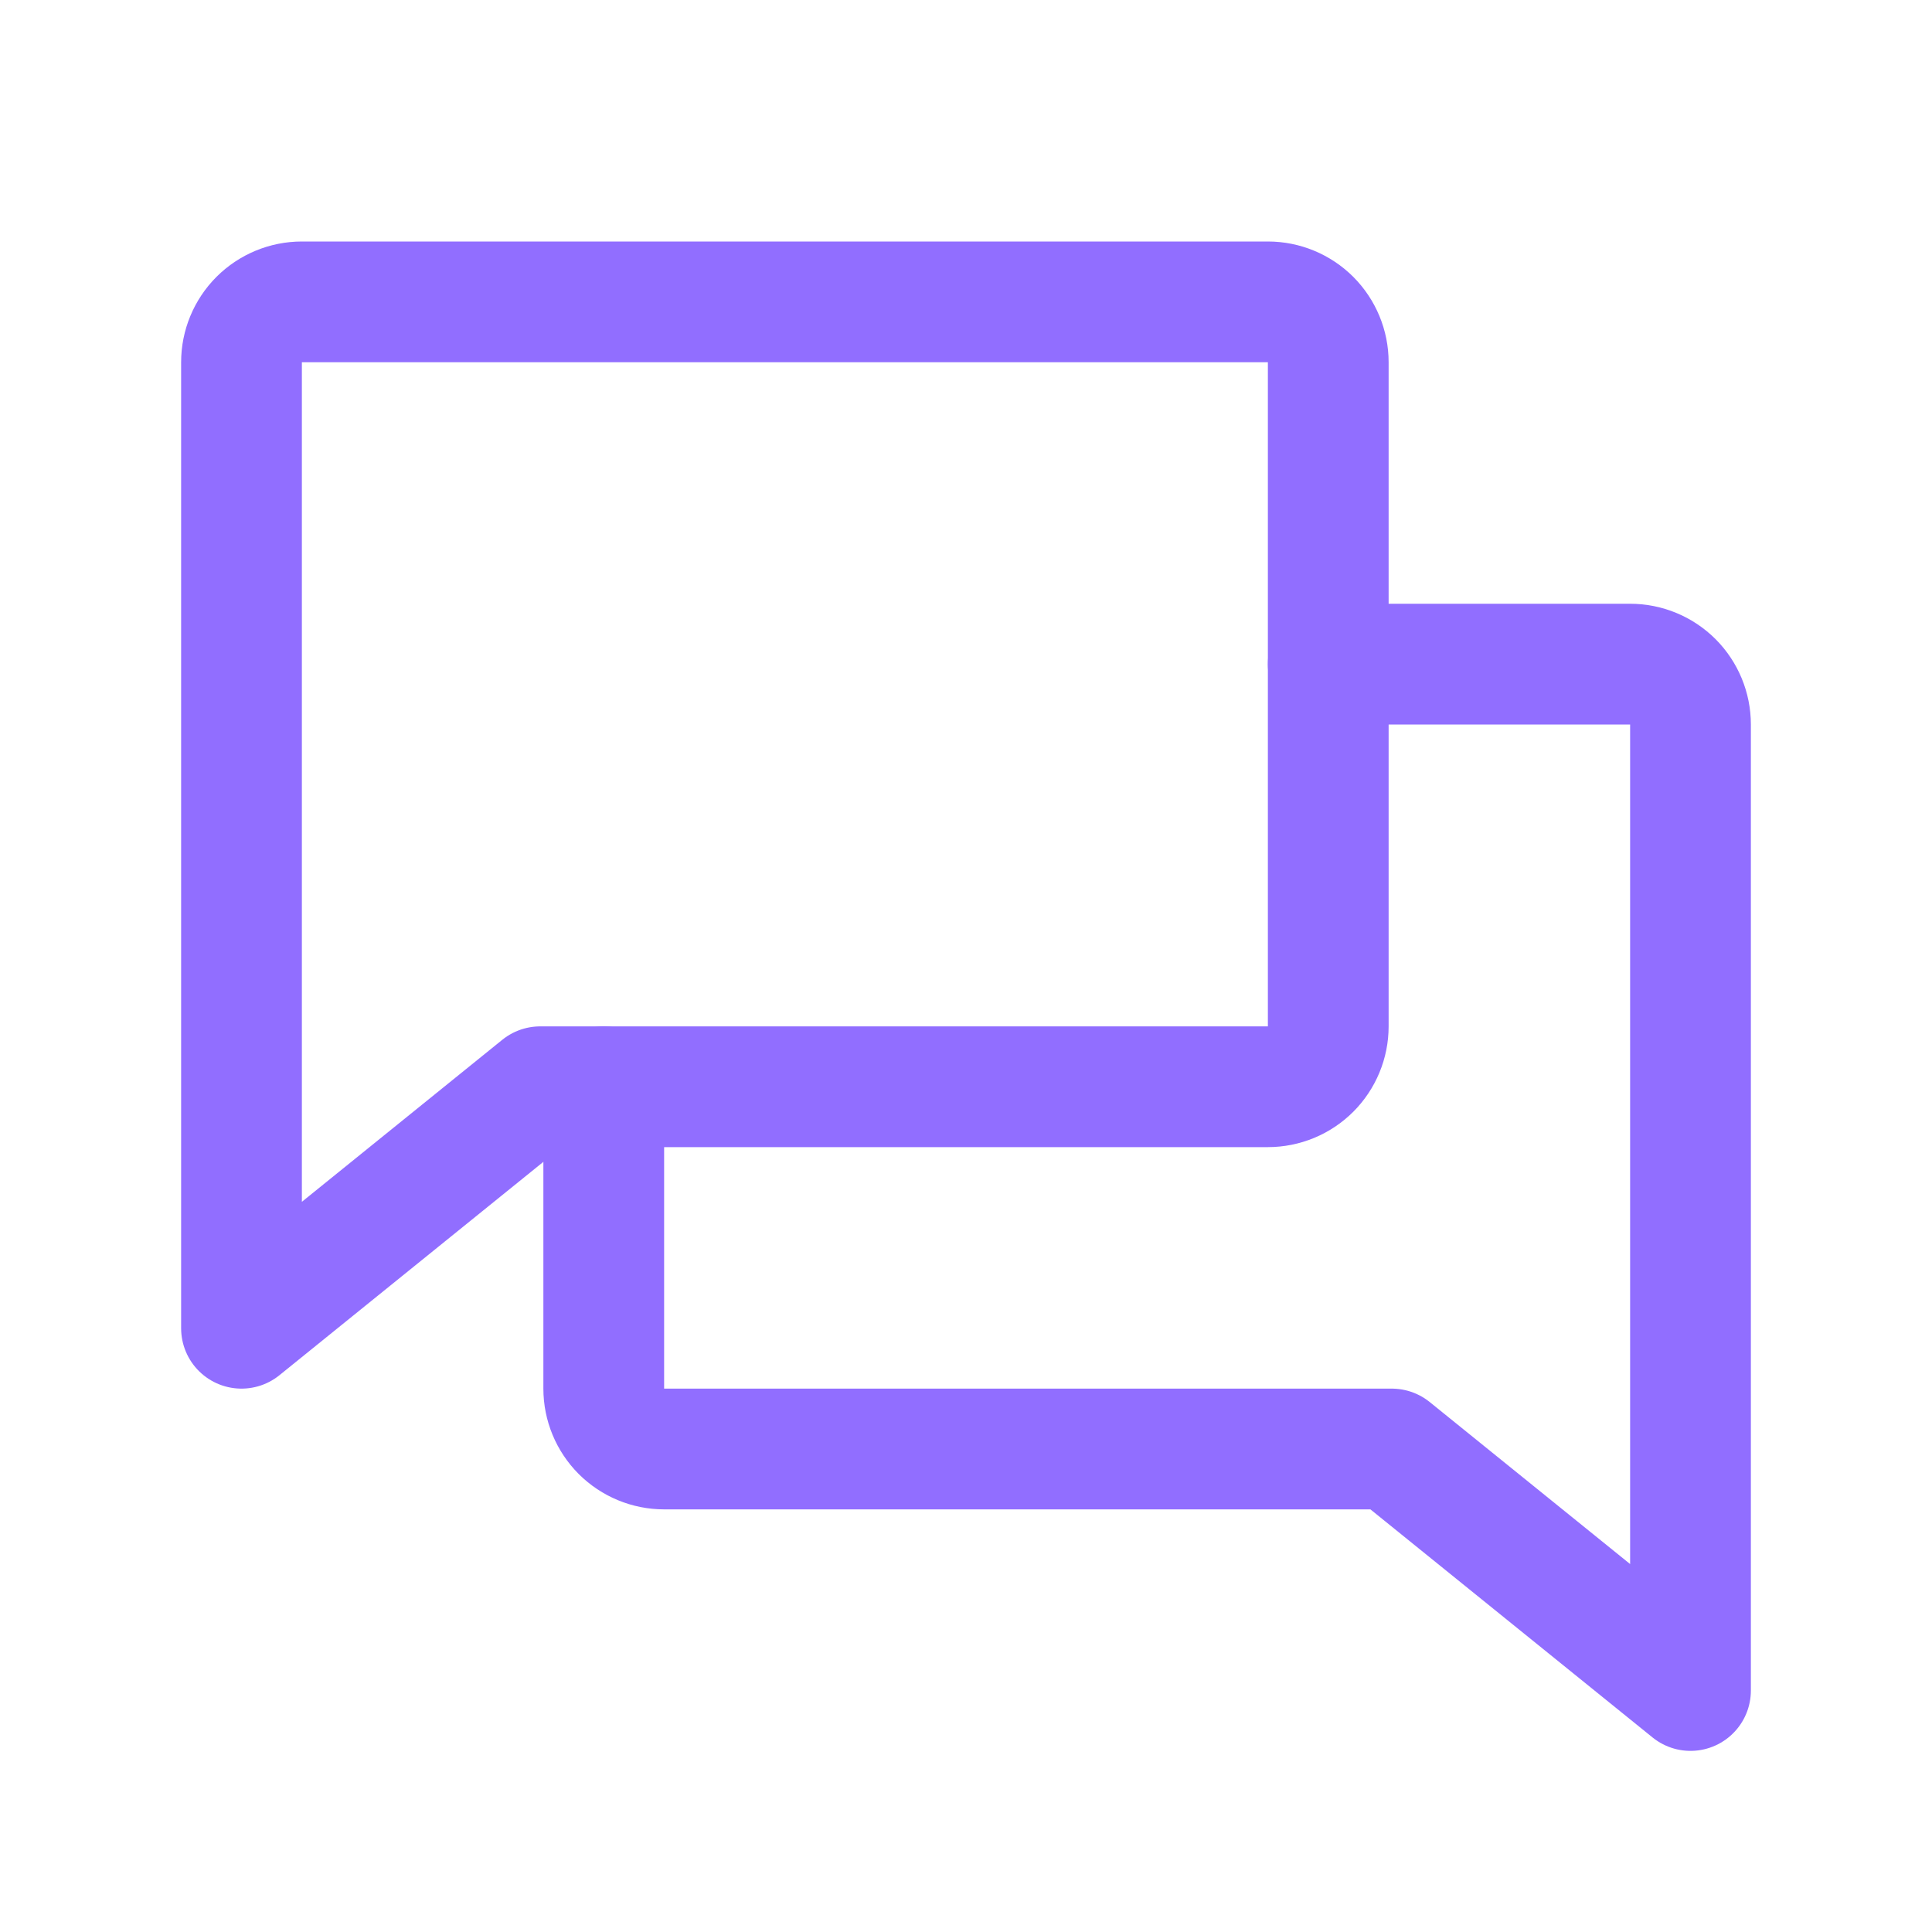 <svg xmlns="http://www.w3.org/2000/svg" width="48" height="48" viewBox="0 0 48 48" fill="none"><path d="M13.422 27L6 33V9C6 8.602 6.158 8.221 6.439 7.939C6.721 7.658 7.102 7.5 7.5 7.5H31.5C31.898 7.5 32.279 7.658 32.561 7.939C32.842 8.221 33 8.602 33 9V25.5C33 25.898 32.842 26.279 32.561 26.561C32.279 26.842 31.898 27 31.5 27H13.422Z" stroke="#916EFF" stroke-width="3" stroke-linecap="round" stroke-linejoin="round"></path><path d="M15 27V34.5C15 34.898 15.158 35.279 15.439 35.561C15.721 35.842 16.102 36 16.5 36H34.578L42 42V18C42 17.602 41.842 17.221 41.561 16.939C41.279 16.658 40.898 16.5 40.5 16.5H33" stroke="#916EFF" stroke-width="3" stroke-linecap="round" stroke-linejoin="round"></path></svg>